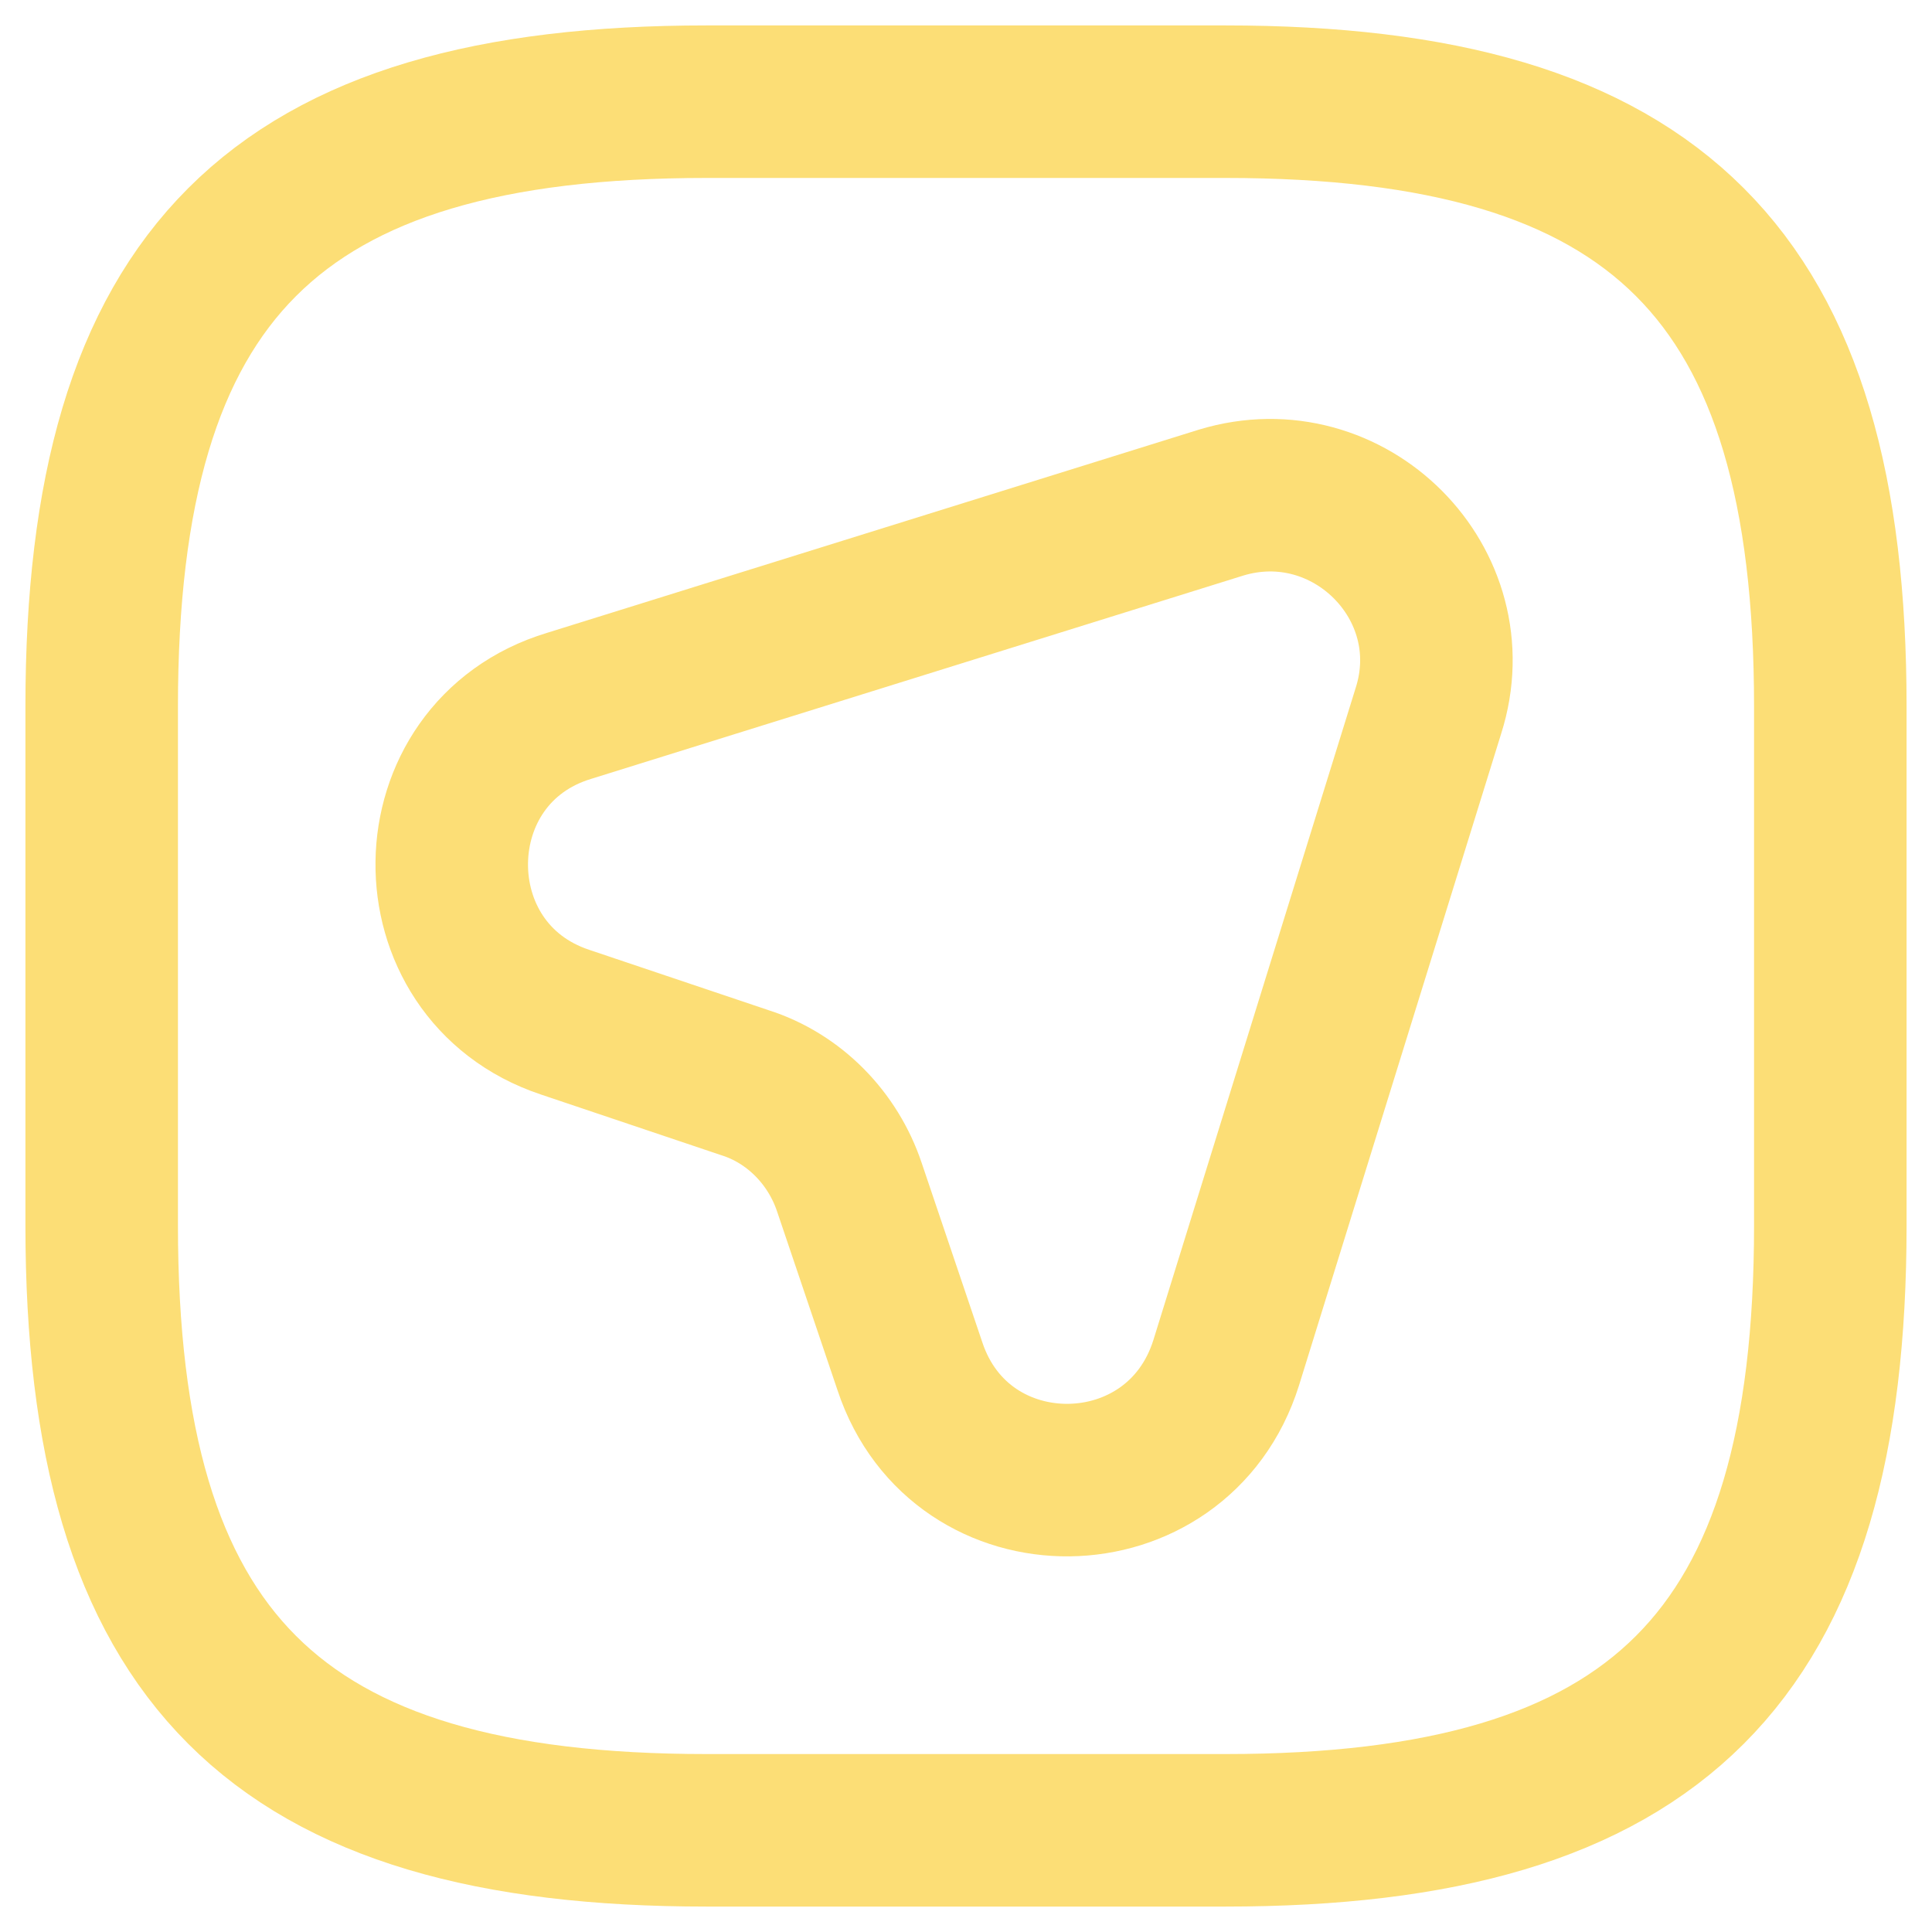 <?xml version="1.0" encoding="UTF-8"?> <svg xmlns="http://www.w3.org/2000/svg" width="19" height="19" viewBox="0 0 19 19" fill="none"> <path d="M14.047 6.992L12.059 13.401C11.582 14.922 9.449 14.948 8.948 13.435L8.353 11.675C8.191 11.191 7.809 10.8 7.324 10.647L5.556 10.052C4.052 9.55 4.077 7.4 5.599 6.941L12.008 4.943C13.265 4.561 14.447 5.742 14.047 6.992Z" stroke="#FCDE76" stroke-width="1.5" stroke-linecap="round" stroke-linejoin="round"></path> <path d="M6.95 18H12.05C16.3 18 18 16.3 18 12.05V6.95C18 2.7 16.3 1 12.05 1H6.95C2.7 1 1 2.7 1 6.95V12.05C1 16.3 2.7 18 6.95 18Z" stroke="#FCDE76" stroke-width="1.5" stroke-linecap="round" stroke-linejoin="round"></path> </svg> 